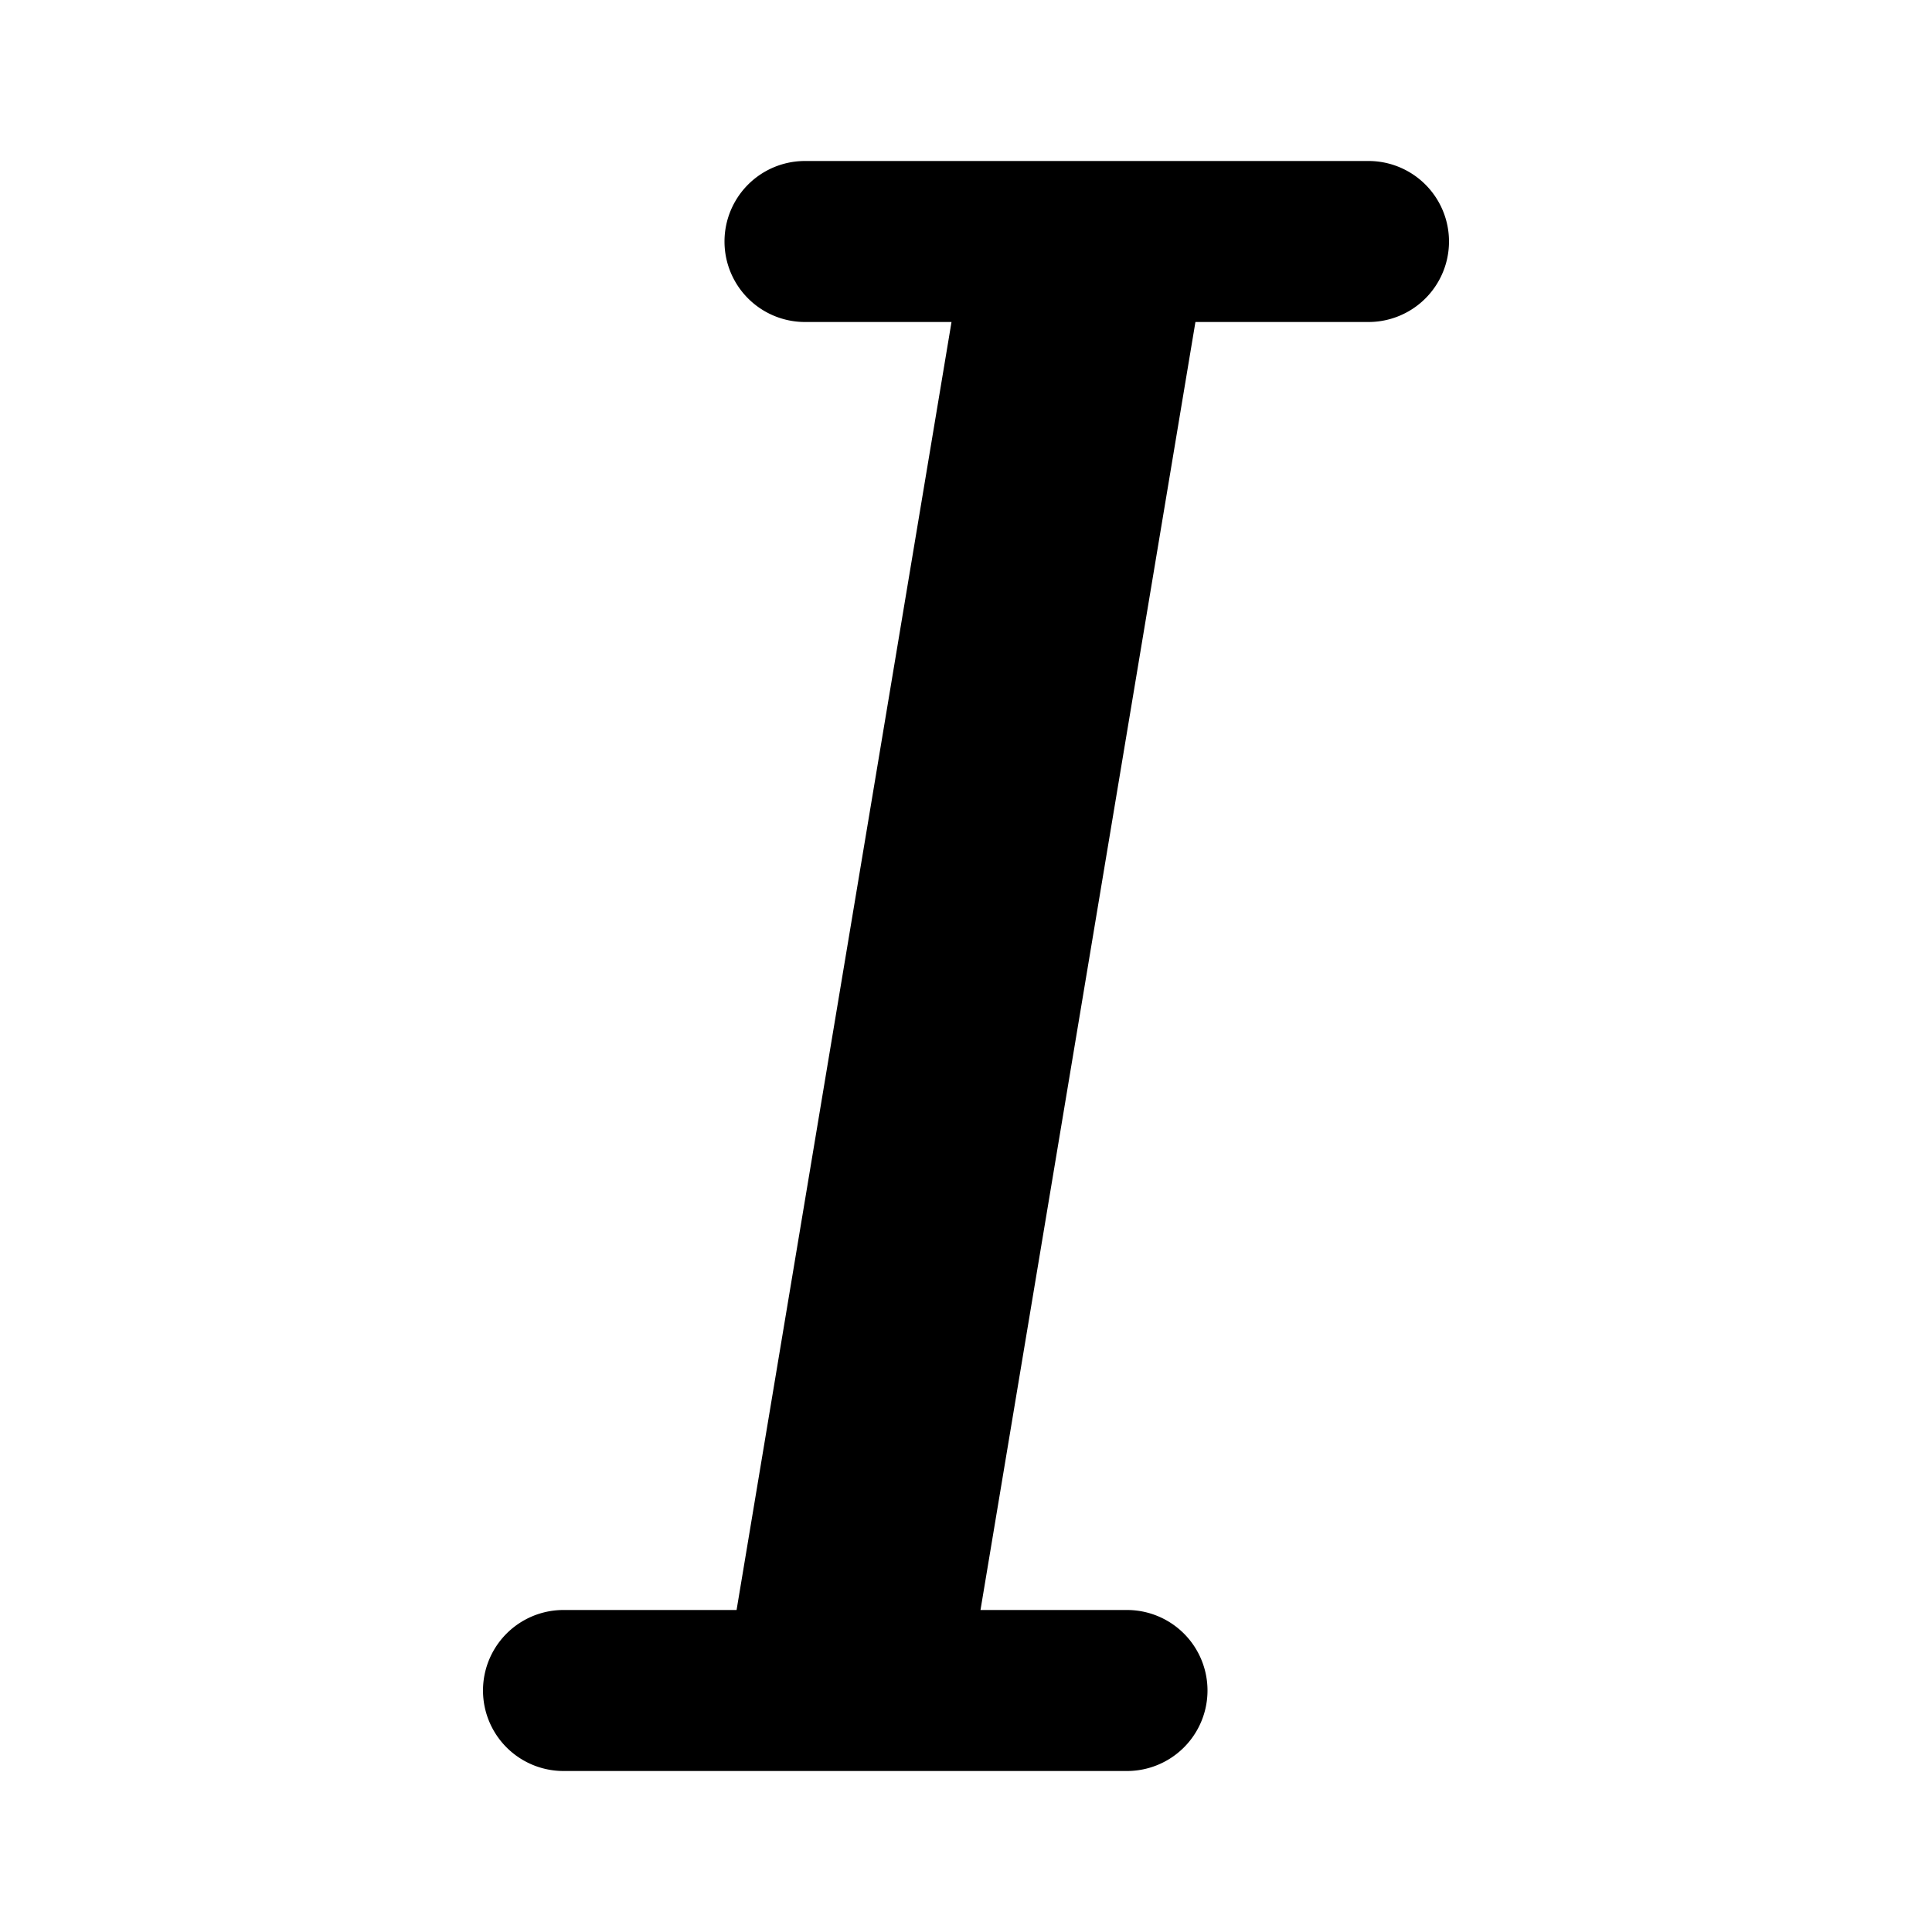 <?xml version="1.0" encoding="utf-8"?><!-- Скачано с сайта svg4.ru / Downloaded from svg4.ru -->
<svg fill="#000000" width="800px" height="800px" viewBox="0 0 24 24" id="italic-2" data-name="Flat Color" xmlns="http://www.w3.org/2000/svg" class="icon flat-color"><path id="primary" d="M7,22a1,1,0,0,1,0-2H9.15L11.82,4H10a1,1,0,0,1,0-2h7a1,1,0,0,1,0,2H14.85L12.18,20H14a1,1,0,0,1,0,2Z" style="fill: rgb(0, 0, 0);"></path></svg>